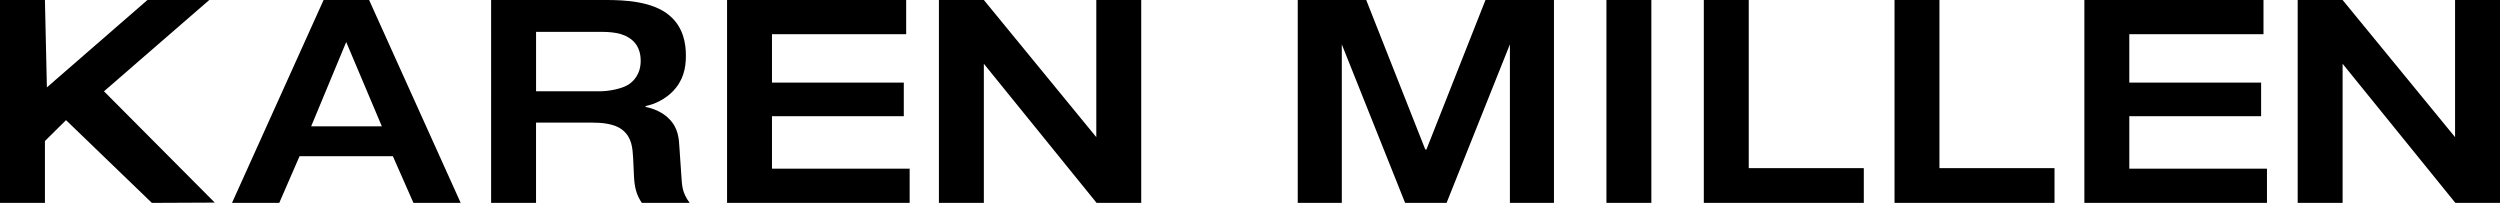 <svg id="Layer_1" viewBox="0 0 2190.92 177.8" xmlns="http://www.w3.org/2000/svg">
<path d="M129.22,0h54.17l-92.26,80.01,97.08,97.54-55.13.25L57.86,105.29l-18.49,18.29v54.23H0V0h39.37l1.72,76.58L129.22,0Z"></path>
<path d="M244.73,177.8h-41.4L283.59,0h39.88l80.26,177.8h-41.4l-18.03-40.89h-81.79l-17.78,40.89ZM334.65,110.74l-31.24-73.92-30.73,73.92h61.98Z"></path>
<path d="M430.41,0h100.84c15.75,0,40.89,1.02,55.63,13.72,12.19,10.41,14.22,24.64,14.22,35.05,0,11.18-2.29,22.1-11.94,31.75-6.35,6.35-14.99,10.67-23.37,12.44v.76c6.86,1.27,15.24,4.83,20.57,10.41,8.13,8.13,8.64,17.27,9.14,26.16l1.52,22.35c.76,9.4.25,15.49,7.37,25.15h-41.91c-4.83-7.11-6.35-13.72-6.86-22.86l-.76-16.51c-.51-8.38-1.02-17.78-9.14-24.38-7.37-6.1-19.81-6.6-27.18-6.6h-48.77v70.36h-39.37V0ZM469.78,80.01h55.37c8.89,0,19.56-2.28,25.15-5.59,4.57-2.79,11.18-9.14,11.18-21.08s-5.84-17.53-10.41-20.32c-8.64-5.59-21.08-5.08-29.21-5.08h-52.07v52.07Z"></path>
<path d="M792.06,72.39v29.46h-115.52v45.97h120.65v29.97h-160.02V0h156.97v29.97h-117.6v42.42h115.52Z"></path>
<path d="M1000.14,177.8h-39.12l-98.81-121.91v121.91h-39.37V0h39.37l98.55,120.2V0h39.37v177.8Z"></path>
<path d="M1175.91,38.86h0v138.94h-38.61V0h60.01l51.75,130.99h1.02L1301.83,0h60.01v177.8h-38.61V38.86h0l-55.5,138.94h-36.33l-55.5-138.94Z"></path>
<path d="M1447.19,0v177.8h-39.37V0h39.37Z"></path>
<path d="M1633.38,177.8h-140.21V0h39.37v147.32h100.84v30.48Z"></path>
<path d="M1800.51,177.8h-140.21V0h39.37v147.32h100.84v30.48Z"></path>
<path d="M1981.57,72.39v29.46h-115.52v45.97h120.65v29.97h-160.02V0h156.97v29.97h-117.6v42.42h115.52Z"></path>
<path d="M2190.92,177.8h-39.12l-98.81-121.91v121.91h-39.37V0h39.37l98.55,120.2V0h39.37v177.8Z"></path>
</svg>